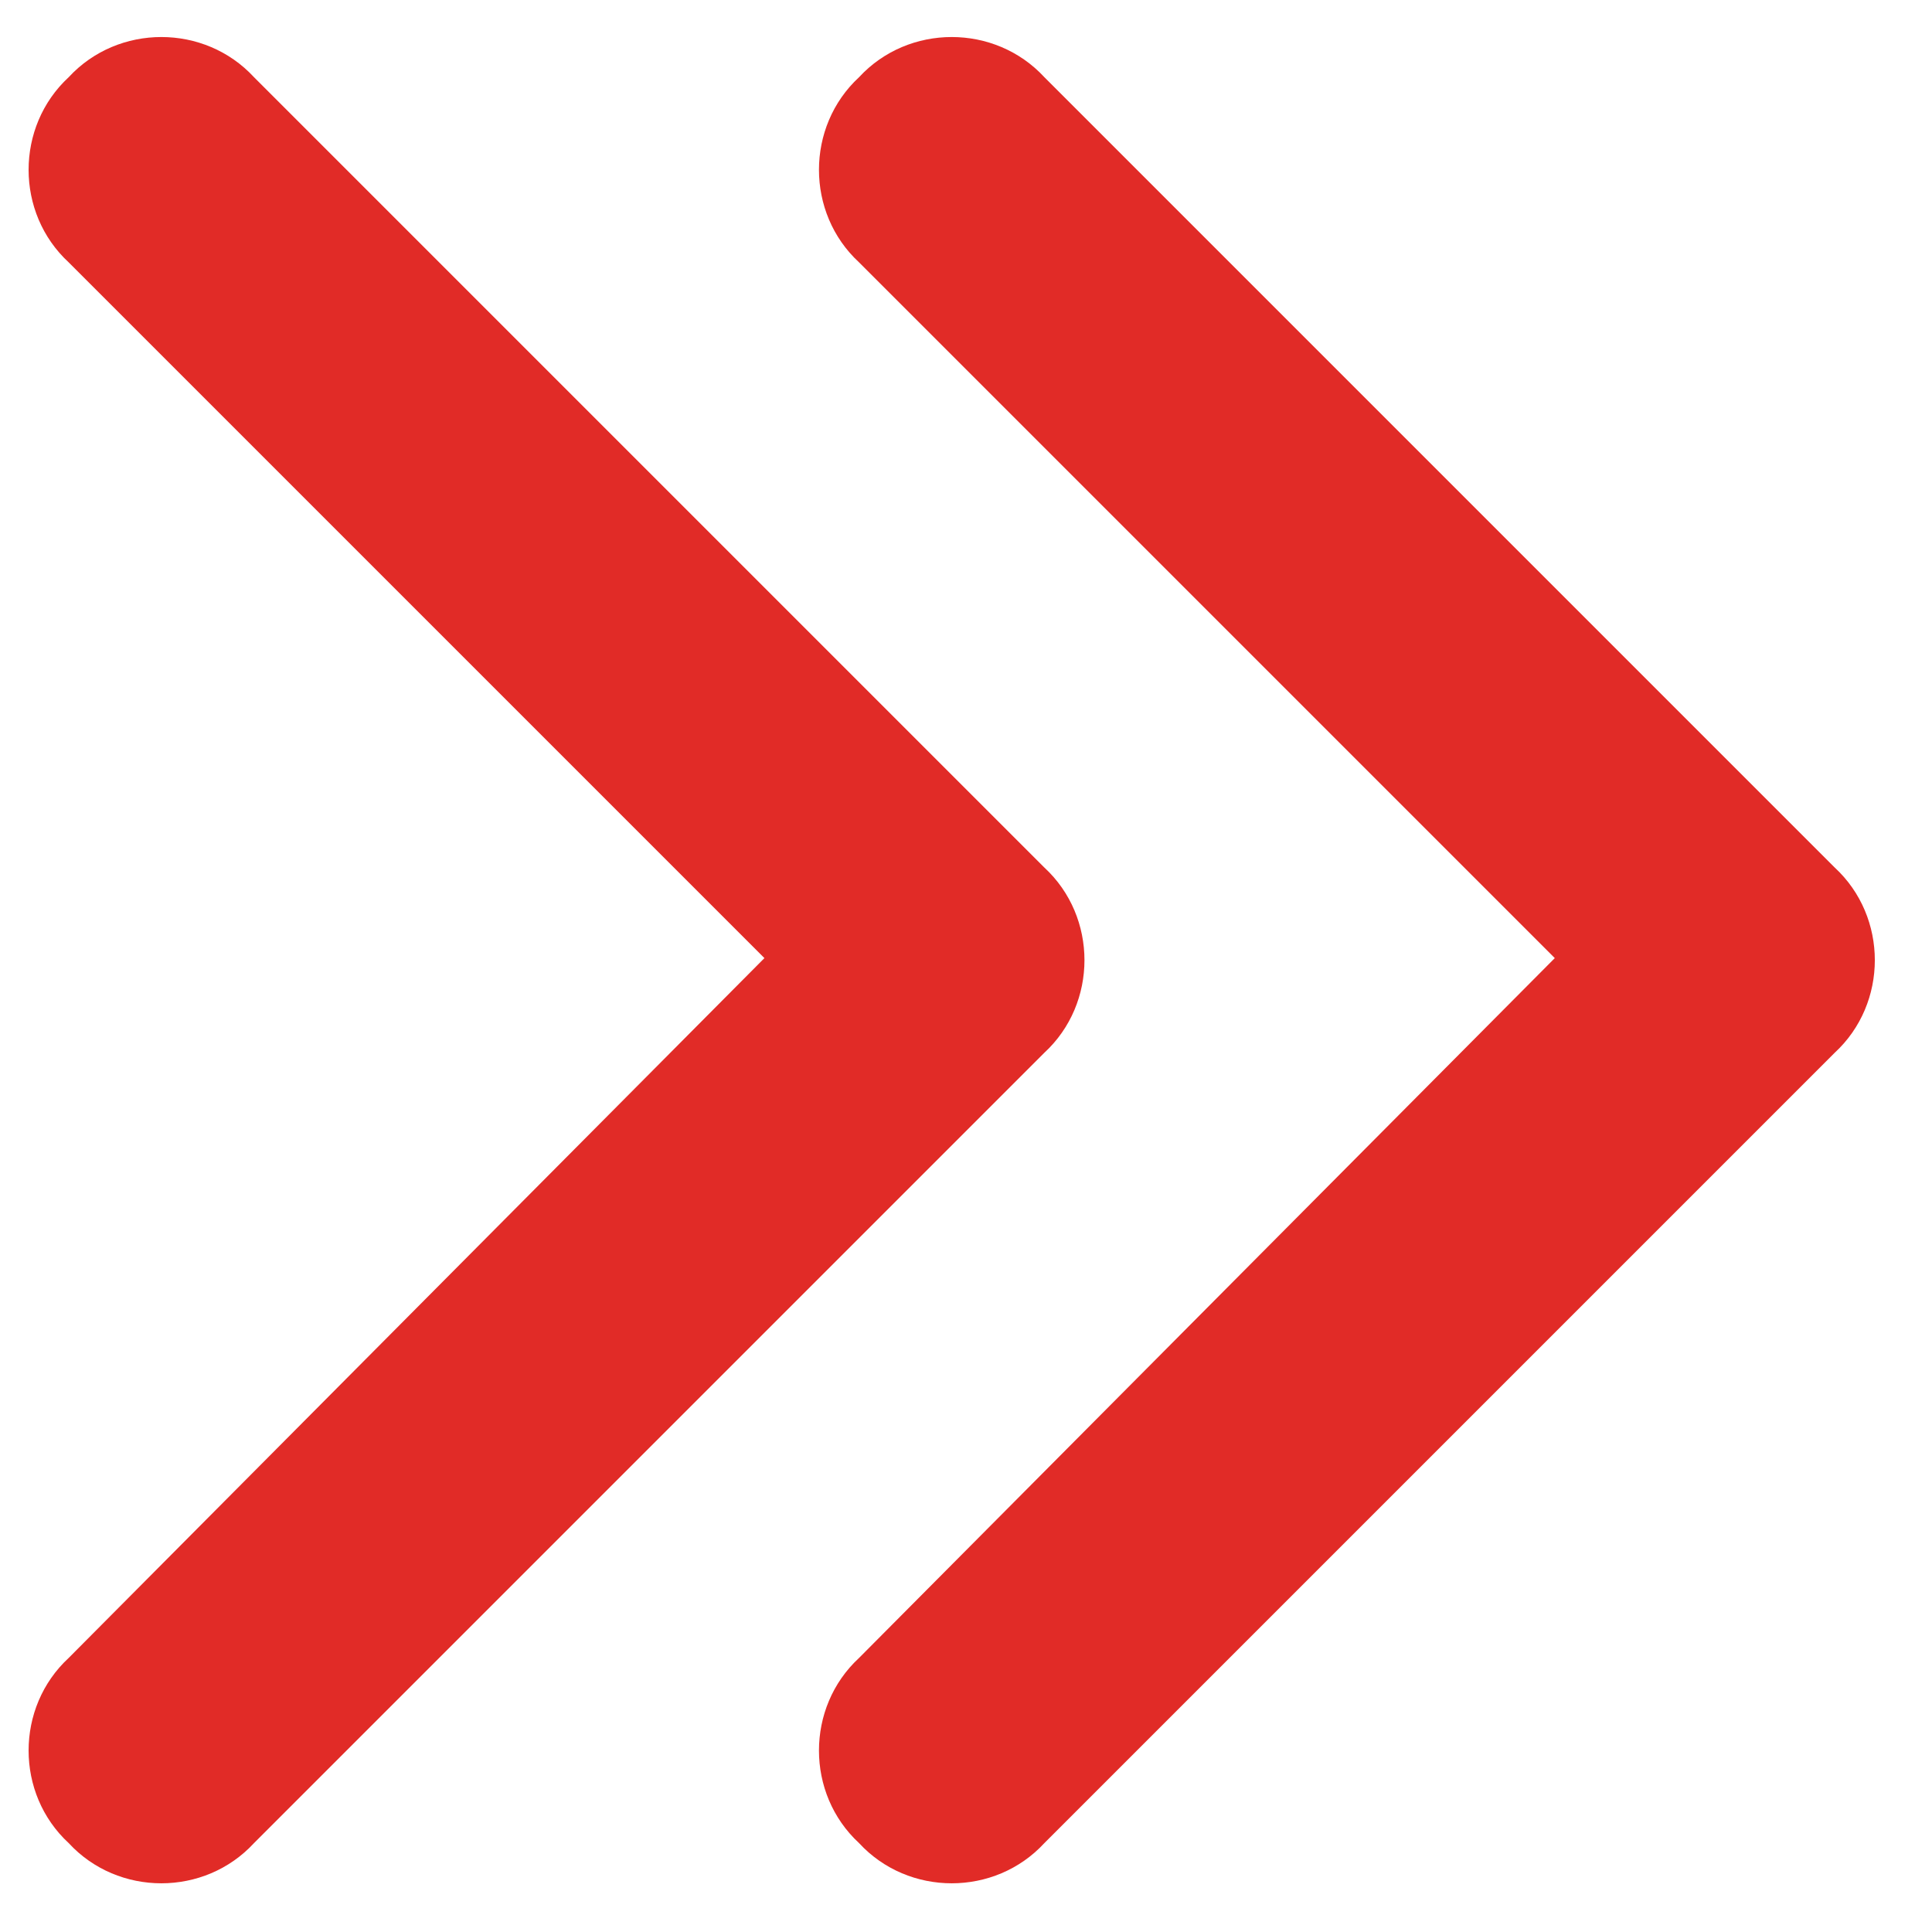 <svg width="33" height="33" viewBox="0 0 33 33" fill="none" xmlns="http://www.w3.org/2000/svg">
<path d="M31.338 17.982L17.838 31.482C16.994 32.397 15.518 32.397 14.674 31.482C13.76 30.639 13.76 29.162 14.674 28.318L26.557 16.365L14.674 4.482C13.76 3.639 13.76 2.162 14.674 1.318C15.518 0.404 16.994 0.404 17.838 1.318L31.338 14.818C32.252 15.662 32.252 17.139 31.338 17.982ZM4.338 31.482C3.494 32.397 2.018 32.397 1.174 31.482C0.26 30.639 0.26 29.162 1.174 28.318L13.057 16.365L1.174 4.482C0.26 3.639 0.26 2.162 1.174 1.318C2.018 0.404 3.494 0.404 4.338 1.318L17.838 14.818C18.752 15.662 18.752 17.139 17.838 17.982L4.338 31.482Z" fill="#E12B27"/>
</svg>
